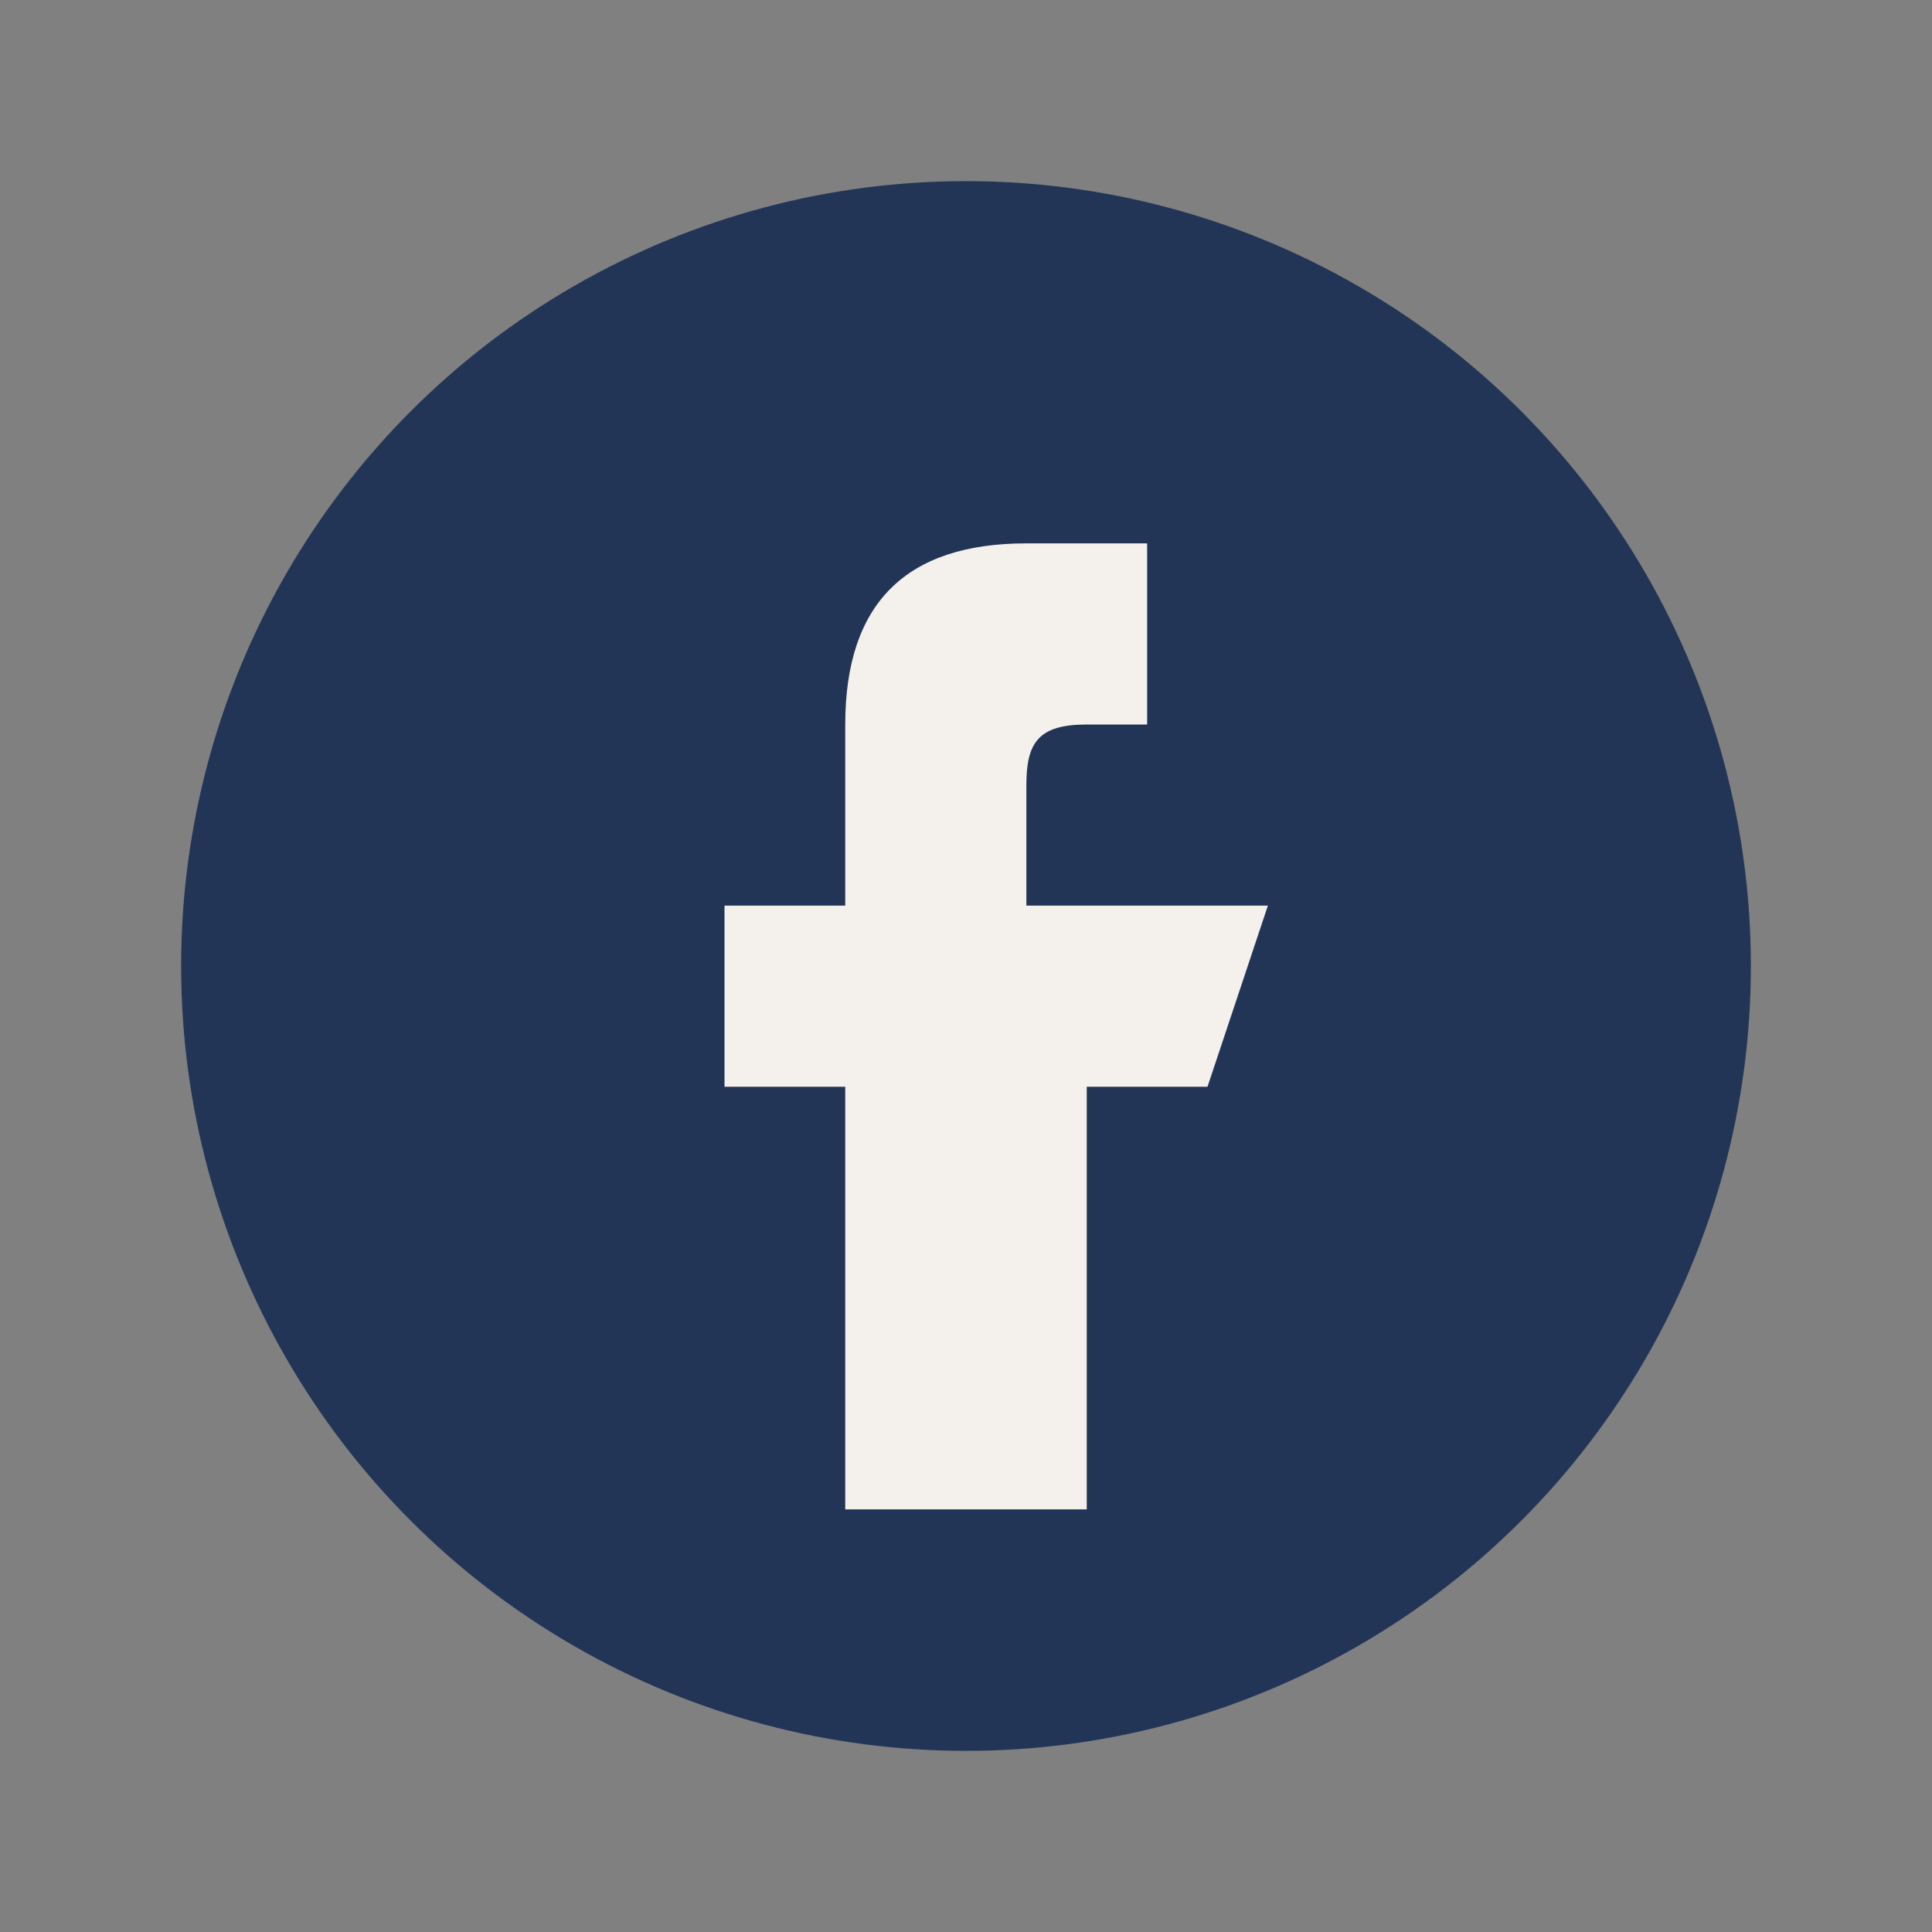 <?xml version="1.0" encoding="UTF-8"?>
<svg xmlns="http://www.w3.org/2000/svg" width="32" height="32" viewBox="0 0 32 32"><rect x="0" y="0" width="32" height="32" fill="#808080" stroke="none"/><circle cx="16" cy="16" r="13" fill="#233557"/><path d="M19 15h-2v-2c0-.7.2-1 1-1h1v-3h-2c-2 0-3 1-3 3v3h-2v3h2v7h4v-7h2l1-3z" fill="#F4F1ED"/></svg>